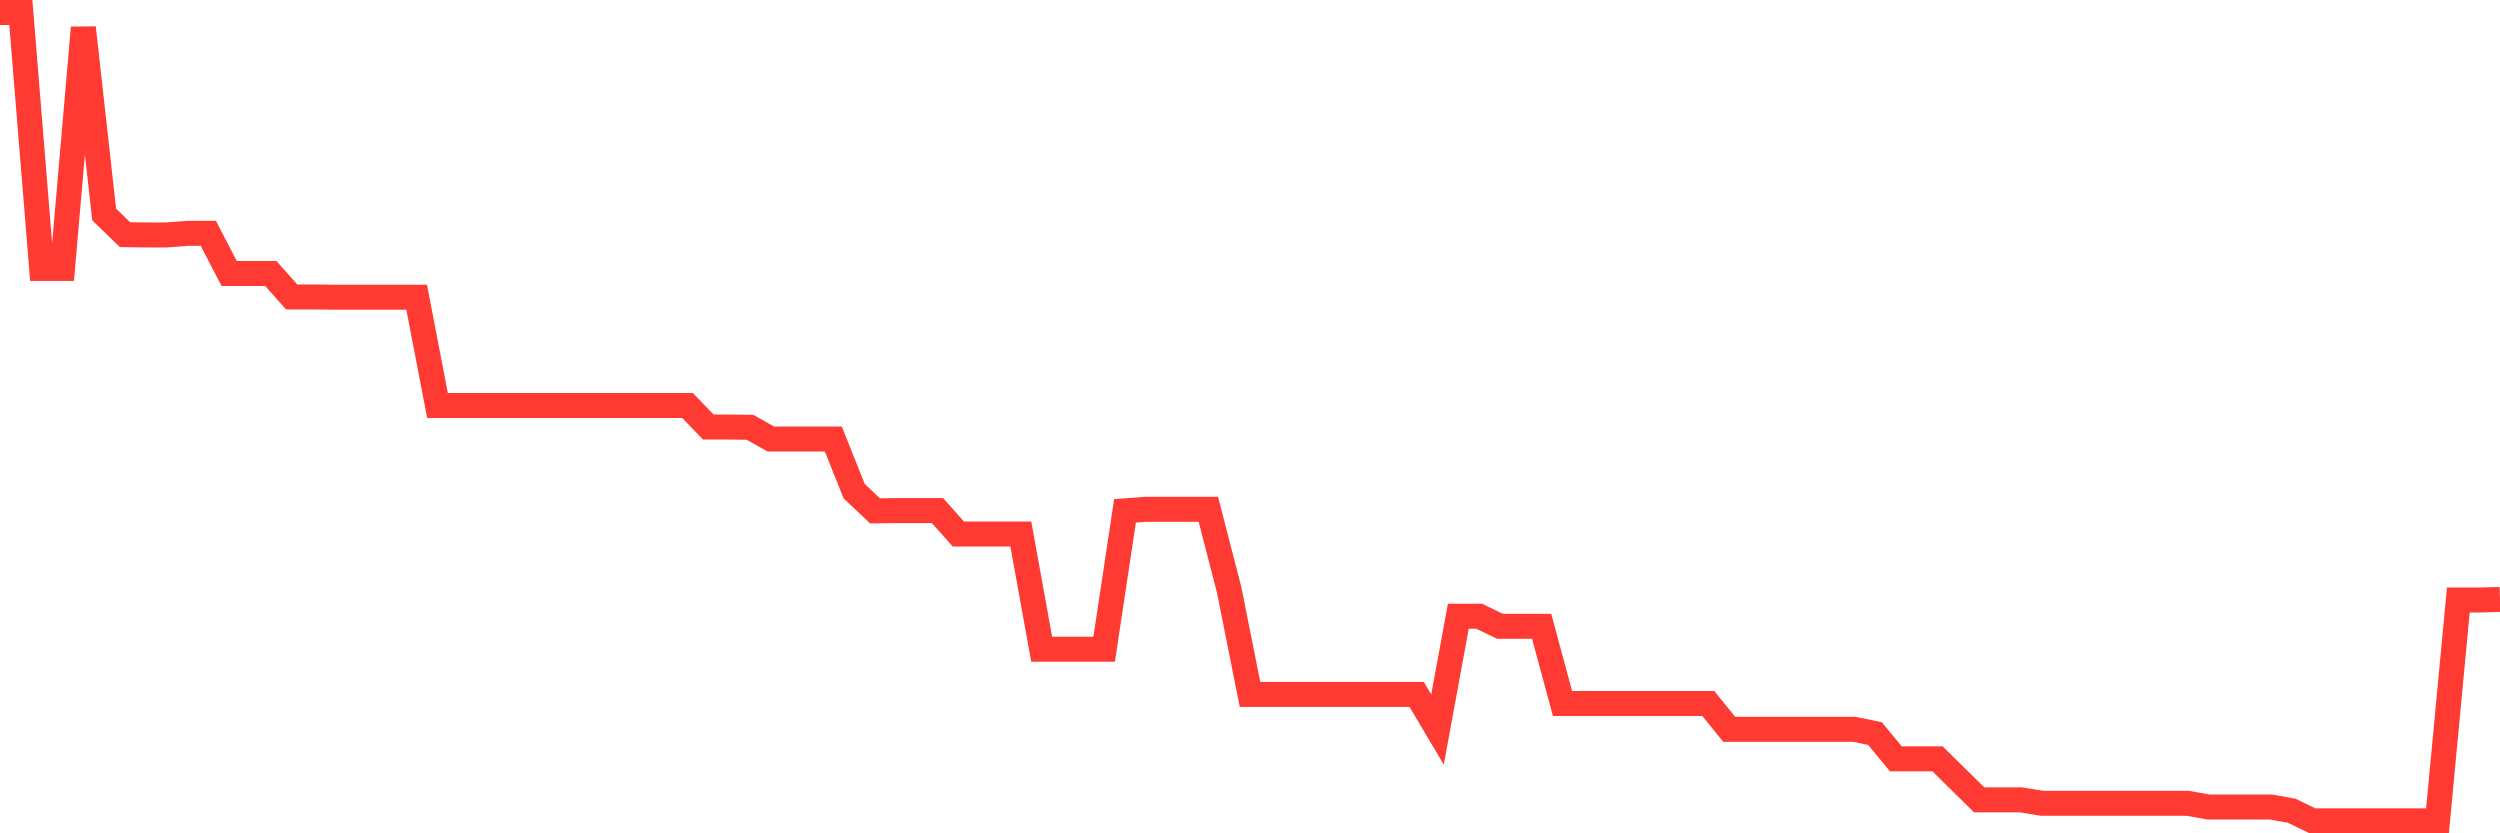 <svg
  xmlns="http://www.w3.org/2000/svg"
  xmlns:xlink="http://www.w3.org/1999/xlink"
  width="120"
  height="40"
  viewBox="0 0 120 40"
  preserveAspectRatio="none"
>
  <polyline
    points="0,0.6 1,0.6 2,12.886 3,12.886 4,1.328 5,10.294 6,11.264 7,11.277 8,11.277 9,11.2 10,11.2 11,13.129 12,13.129 13,13.129 14,14.253 15,14.253 16,14.266 17,14.266 18,14.266 19,14.266 20,14.266 21,19.464 22,19.464 23,19.464 24,19.464 25,19.464 26,19.464 27,19.464 28,19.464 29,19.464 30,19.464 31,19.464 32,19.464 33,19.464 34,20.498 35,20.498 36,20.511 37,21.073 38,21.073 39,21.073 40,21.073 41,23.576 42,24.521 43,24.508 44,24.508 45,24.508 46,25.632 47,25.632 48,25.632 49,25.632 50,31.162 51,31.162 52,31.162 53,31.162 54,24.521 55,24.445 56,24.445 57,24.445 58,24.445 59,28.314 60,33.334 61,33.334 62,33.334 63,33.334 64,33.334 65,33.334 66,33.334 67,33.334 68,33.334 69,35.019 70,29.579 71,29.579 72,30.064 73,30.064 74,30.064 75,33.768 76,33.768 77,33.768 78,33.768 79,33.768 80,33.768 81,33.768 82,33.768 83,35.007 84,35.007 85,35.007 86,35.007 87,35.007 88,35.007 89,35.007 90,35.211 91,36.424 92,36.424 93,36.424 94,37.408 95,38.391 96,38.391 97,38.391 98,38.557 99,38.557 100,38.557 101,38.557 102,38.557 103,38.557 104,38.557 105,38.557 106,38.736 107,38.736 108,38.736 109,38.736 110,38.915 111,39.4 112,39.4 113,39.4 114,39.4 115,39.4 116,39.4 117,39.4 118,28.8 119,28.8 120,28.774"
    fill="none"
    stroke="#ff3a33"
    stroke-width="1.2"
  >
  </polyline>
</svg>